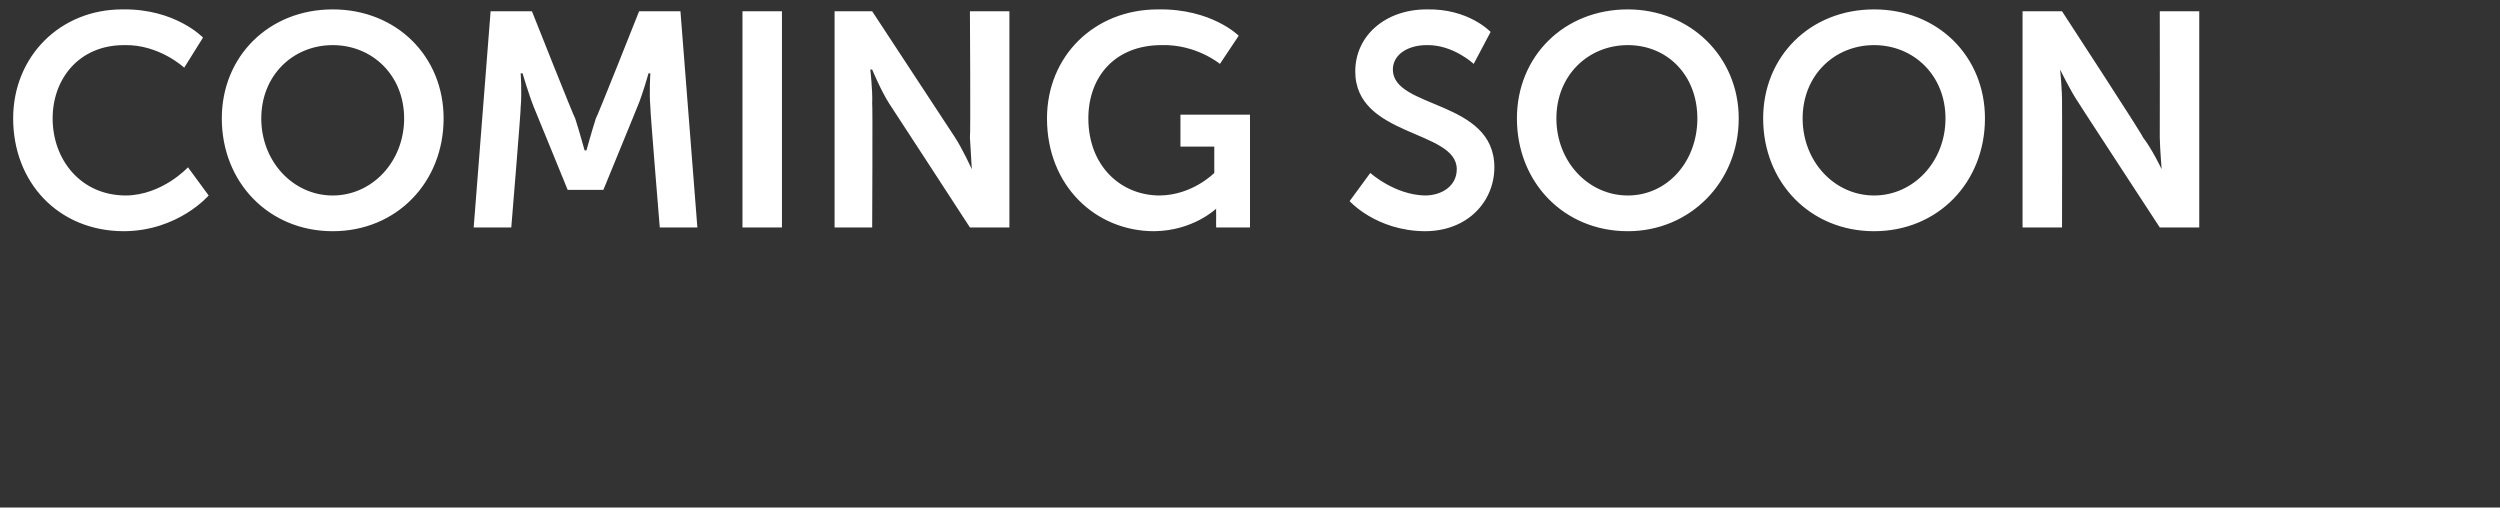 <?xml version="1.0" standalone="no"?><!DOCTYPE svg PUBLIC "-//W3C//DTD SVG 1.1//EN" "http://www.w3.org/Graphics/SVG/1.1/DTD/svg11.dtd"><svg xmlns="http://www.w3.org/2000/svg" version="1.1" width="133px" height="27px" viewBox="0 0 133 27"><rect x="0" y="0" width="133" height="27" fill="#333333" stroke="none"/>  <desc>Coming Soon</desc>  <defs/>  <g id="Polygon59679">    <path d="M 6.5 0.5 C 9.33 0.45 10.8 2 10.8 2 L 9.8 3.6 C 9.8 3.6 8.46 2.35 6.6 2.4 C 4.2 2.4 2.8 4.2 2.8 6.3 C 2.8 8.5 4.3 10.4 6.7 10.4 C 8.64 10.38 10 8.9 10 8.9 L 11.1 10.4 C 11.1 10.4 9.49 12.28 6.6 12.3 C 3.1 12.3 0.7 9.7 0.7 6.3 C 0.7 3 3.2 0.5 6.5 0.5 Z M 17.7 0.5 C 21.1 0.5 23.6 3 23.6 6.3 C 23.6 9.7 21.1 12.3 17.7 12.3 C 14.3 12.3 11.8 9.7 11.8 6.3 C 11.8 3 14.3 0.5 17.7 0.5 Z M 17.7 10.4 C 19.8 10.4 21.5 8.6 21.5 6.3 C 21.5 4 19.8 2.4 17.7 2.4 C 15.6 2.4 13.9 4 13.9 6.3 C 13.9 8.6 15.6 10.4 17.7 10.4 Z M 26.1 0.6 L 28.3 0.6 C 28.3 0.6 30.56 6.3 30.6 6.3 C 30.82 6.98 31.1 8 31.1 8 L 31.2 8 C 31.2 8 31.48 6.98 31.7 6.3 C 31.74 6.3 34 0.6 34 0.6 L 36.2 0.6 L 37.1 12.1 L 35.1 12.1 C 35.1 12.1 34.57 5.69 34.6 5.7 C 34.53 4.93 34.6 3.9 34.6 3.9 L 34.5 3.9 C 34.5 3.9 34.19 5.03 33.9 5.7 C 33.91 5.69 32.1 10.1 32.1 10.1 L 30.2 10.1 C 30.2 10.1 28.4 5.69 28.4 5.7 C 28.13 5.03 27.8 3.9 27.8 3.9 L 27.7 3.9 C 27.7 3.9 27.77 4.93 27.7 5.7 C 27.73 5.69 27.2 12.1 27.2 12.1 L 25.2 12.1 L 26.1 0.6 Z M 39.5 0.6 L 41.6 0.6 L 41.6 12.1 L 39.5 12.1 L 39.5 0.6 Z M 44.4 0.6 L 46.4 0.6 C 46.4 0.6 50.77 7.25 50.8 7.3 C 51.2 7.91 51.7 9 51.7 9 L 51.7 9 C 51.7 9 51.64 7.93 51.6 7.3 C 51.64 7.25 51.6 0.6 51.6 0.6 L 53.7 0.6 L 53.7 12.1 L 51.6 12.1 C 51.6 12.1 47.3 5.49 47.3 5.5 C 46.87 4.83 46.4 3.7 46.4 3.7 L 46.3 3.7 C 46.3 3.7 46.43 4.82 46.4 5.5 C 46.43 5.49 46.4 12.1 46.4 12.1 L 44.4 12.1 L 44.4 0.6 Z M 61.6 0.5 C 64.45 0.45 65.9 1.9 65.9 1.9 L 64.9 3.4 C 64.9 3.4 63.64 2.35 61.8 2.4 C 59.3 2.4 57.9 4.1 57.9 6.3 C 57.9 8.8 59.6 10.4 61.7 10.4 C 63.45 10.38 64.6 9.2 64.6 9.2 L 64.6 7.8 L 62.8 7.8 L 62.8 6.1 L 66.5 6.1 L 66.5 12.1 L 64.7 12.1 C 64.7 12.1 64.69 11.54 64.7 11.5 C 64.69 11.29 64.7 11.1 64.7 11.1 L 64.7 11.1 C 64.7 11.1 63.48 12.28 61.4 12.3 C 58.3 12.3 55.7 9.9 55.7 6.3 C 55.7 3 58.2 0.5 61.6 0.5 Z M 72.9 9.2 C 72.9 9.2 74.18 10.36 75.8 10.4 C 76.7 10.4 77.5 9.9 77.5 9 C 77.5 6.9 72.1 7.3 72.1 3.8 C 72.1 1.9 73.7 0.5 75.9 0.5 C 78.14 0.45 79.3 1.7 79.3 1.7 L 78.4 3.4 C 78.4 3.4 77.31 2.37 75.9 2.4 C 74.9 2.4 74.1 2.9 74.1 3.7 C 74.1 5.8 79.5 5.3 79.5 8.9 C 79.5 10.7 78.1 12.3 75.8 12.3 C 73.21 12.28 71.8 10.7 71.8 10.7 L 72.9 9.2 Z M 86.6 0.5 C 89.9 0.5 92.5 3 92.5 6.3 C 92.5 9.7 89.9 12.3 86.6 12.3 C 83.2 12.3 80.7 9.7 80.7 6.3 C 80.7 3 83.2 0.5 86.6 0.5 Z M 86.6 10.4 C 88.7 10.4 90.3 8.6 90.3 6.3 C 90.3 4 88.7 2.4 86.6 2.4 C 84.5 2.4 82.8 4 82.8 6.3 C 82.8 8.6 84.5 10.4 86.6 10.4 Z M 99.7 0.5 C 103.1 0.5 105.6 3 105.6 6.3 C 105.6 9.7 103.1 12.3 99.7 12.3 C 96.3 12.3 93.8 9.7 93.8 6.3 C 93.8 3 96.3 0.5 99.7 0.5 Z M 99.7 10.4 C 101.8 10.4 103.5 8.6 103.5 6.3 C 103.5 4 101.8 2.4 99.7 2.4 C 97.6 2.4 95.9 4 95.9 6.3 C 95.9 8.6 97.6 10.4 99.7 10.4 Z M 107.6 0.6 L 109.7 0.6 C 109.7 0.6 114.04 7.25 114 7.3 C 114.48 7.91 115 9 115 9 L 115 9 C 115 9 114.91 7.93 114.9 7.3 C 114.91 7.25 114.9 0.6 114.9 0.6 L 117 0.6 L 117 12.1 L 114.9 12.1 C 114.9 12.1 110.58 5.49 110.6 5.5 C 110.14 4.83 109.6 3.7 109.6 3.7 L 109.6 3.7 C 109.6 3.7 109.71 4.82 109.7 5.5 C 109.71 5.49 109.7 12.1 109.7 12.1 L 107.6 12.1 L 107.6 0.6 Z " stroke="none" fill="#ffffff"/>  </g></svg>